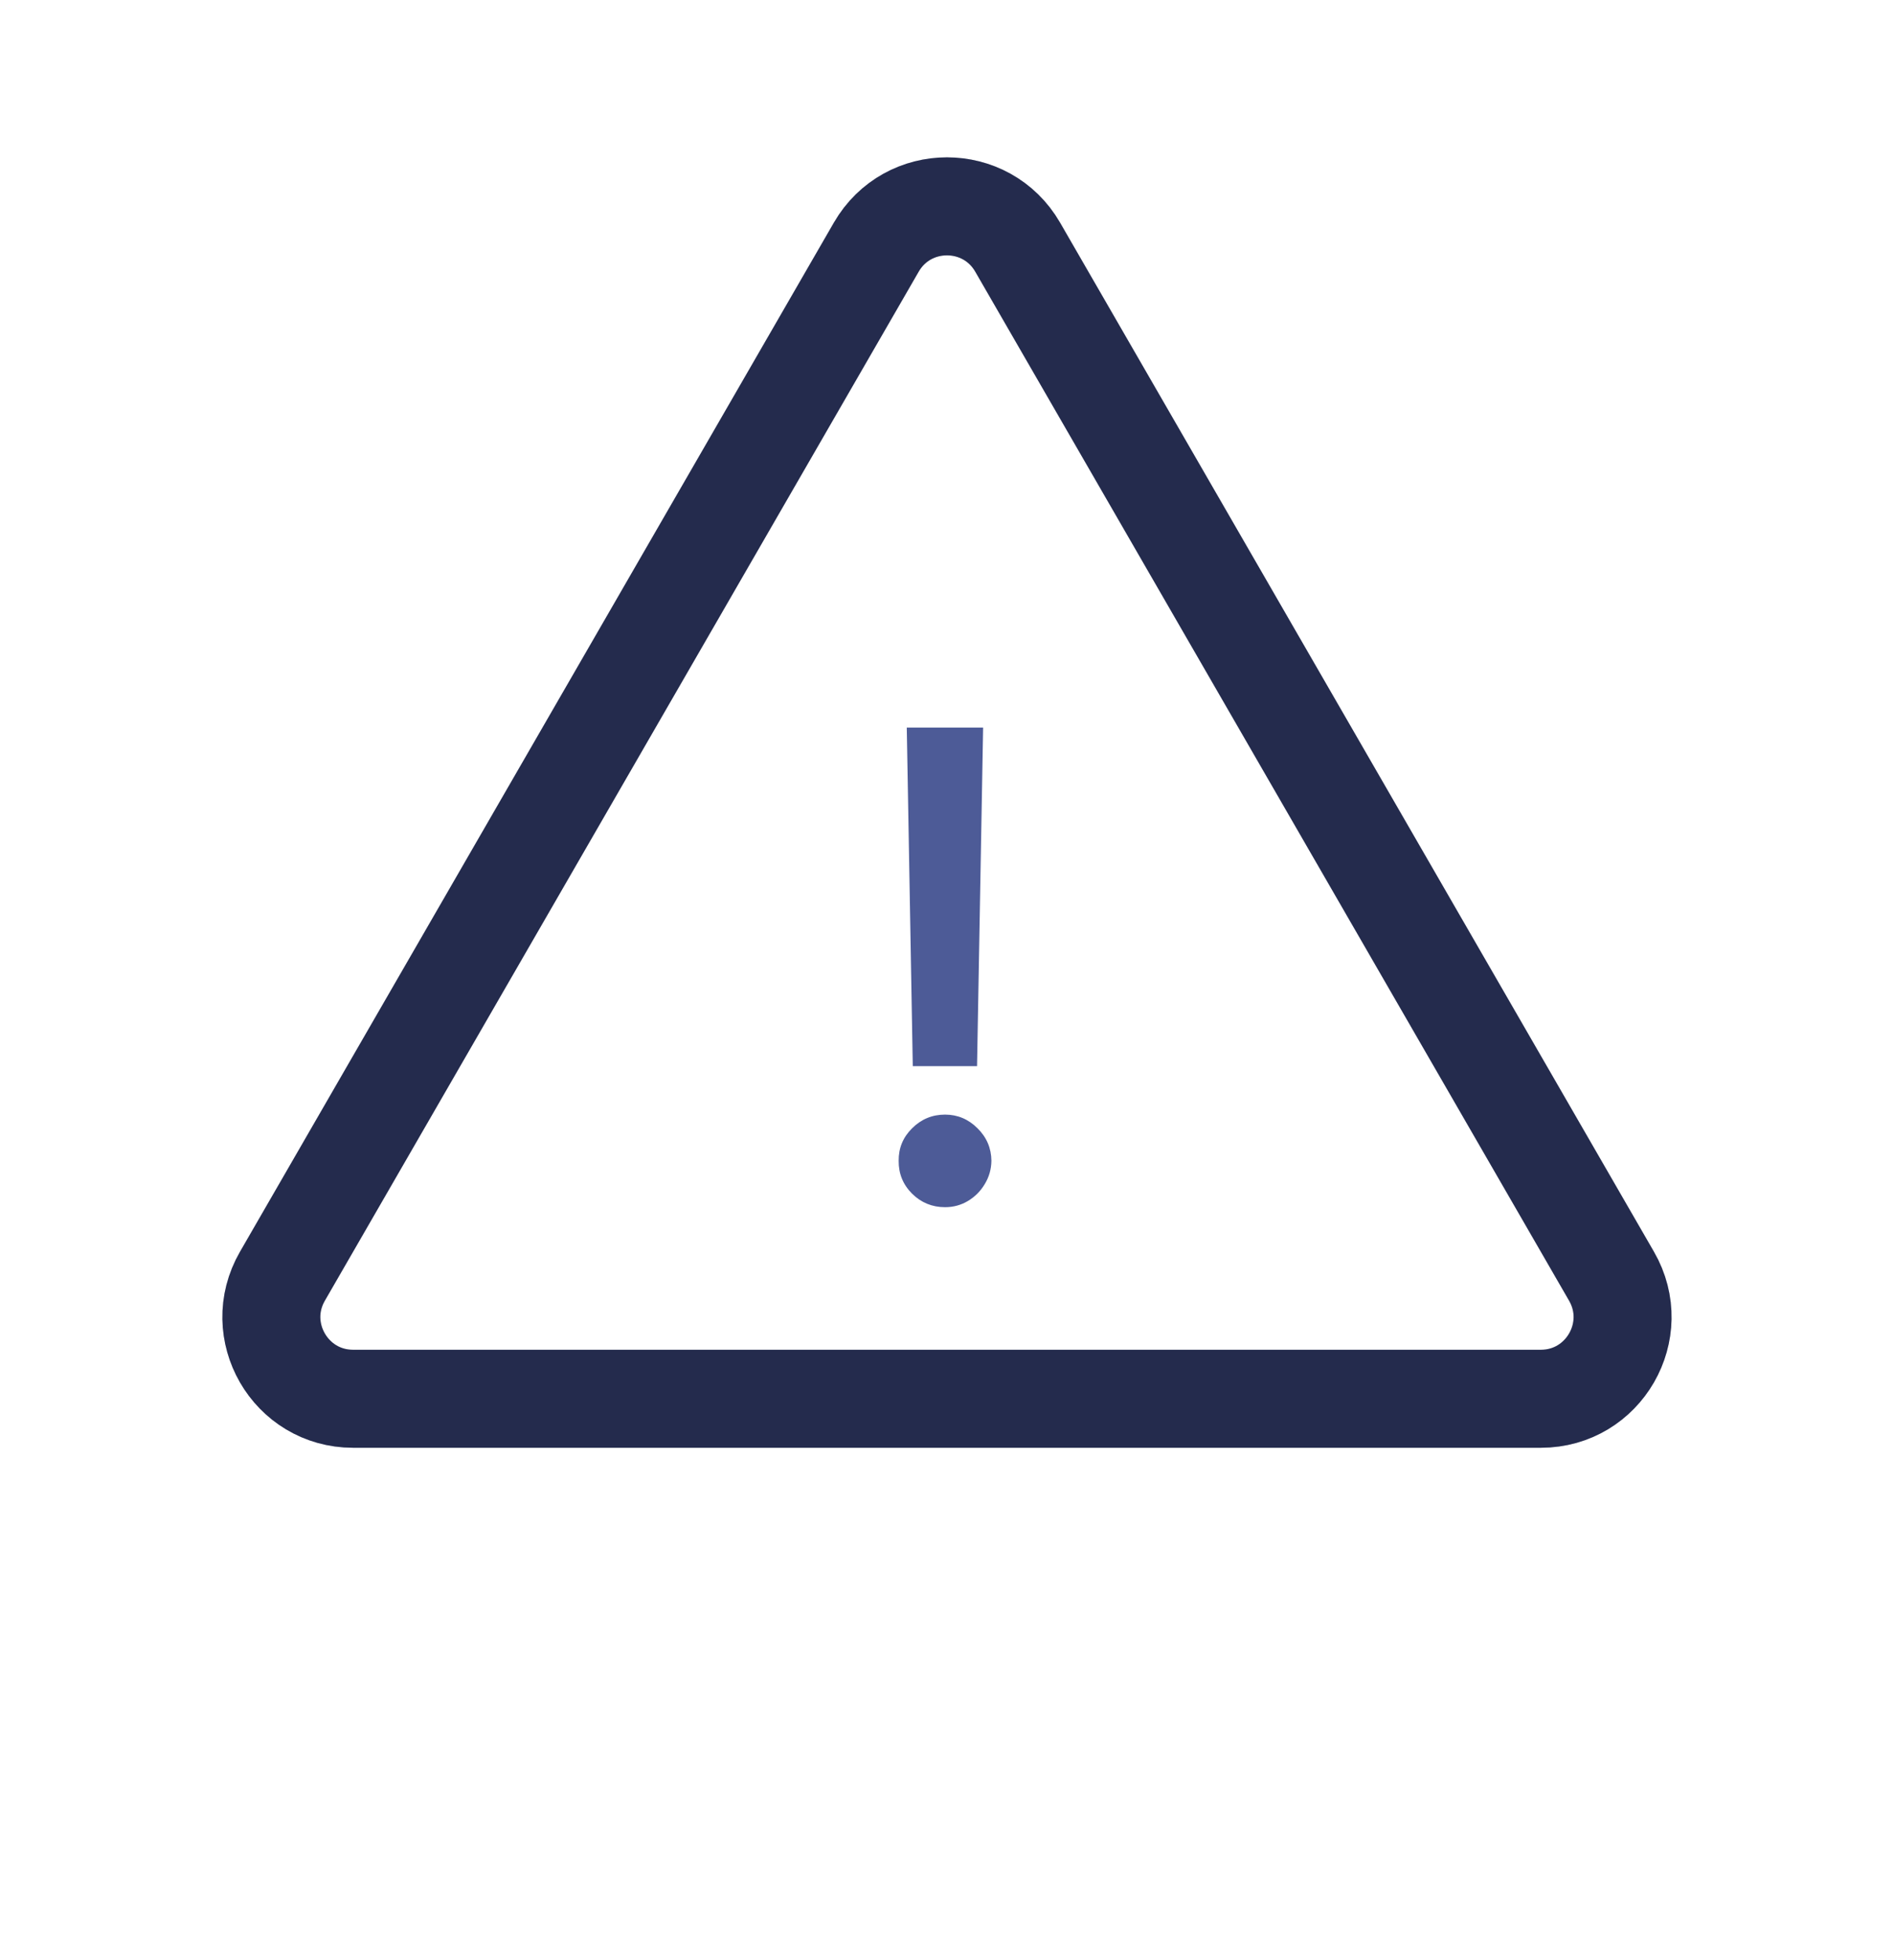 <svg width="29" height="30" viewBox="0 0 29 30" fill="none" xmlns="http://www.w3.org/2000/svg">
<g clip-path="url(#clip0_5779_1205)">
<path d="M15.053 11.136L14.96 16.317H13.976L13.884 11.136H15.053ZM14.47 18.476C14.274 18.476 14.105 18.407 13.966 18.27C13.826 18.13 13.758 17.962 13.76 17.766C13.758 17.572 13.826 17.406 13.966 17.268C14.105 17.129 14.274 17.059 14.47 17.059C14.662 17.059 14.828 17.129 14.967 17.268C15.107 17.406 15.178 17.572 15.18 17.766C15.178 17.896 15.144 18.015 15.077 18.124C15.013 18.231 14.928 18.316 14.822 18.38C14.715 18.444 14.598 18.476 14.47 18.476Z" fill="#4D5B97"/>
<path d="M13.417 3.783C13.898 2.95 15.101 2.95 15.582 3.783L24.675 19.533C25.156 20.366 24.555 21.408 23.593 21.408H5.406C4.444 21.408 3.843 20.366 4.324 19.533L13.417 3.783Z" stroke="#2D3660" stroke-width="1.5"/>
<path d="M13.417 3.783C13.898 2.95 15.101 2.95 15.582 3.783L24.675 19.533C25.156 20.366 24.555 21.408 23.593 21.408H5.406C4.444 21.408 3.843 20.366 4.324 19.533L13.417 3.783Z" stroke="black" stroke-opacity="0.2" stroke-width="1.5"/>
</g>
<defs>
<clipPath id="clip0_5779_1205">
<rect width="29" height="29" fill="white" transform="translate(0 0.408)"/>
</clipPath>
</defs>
</svg>
